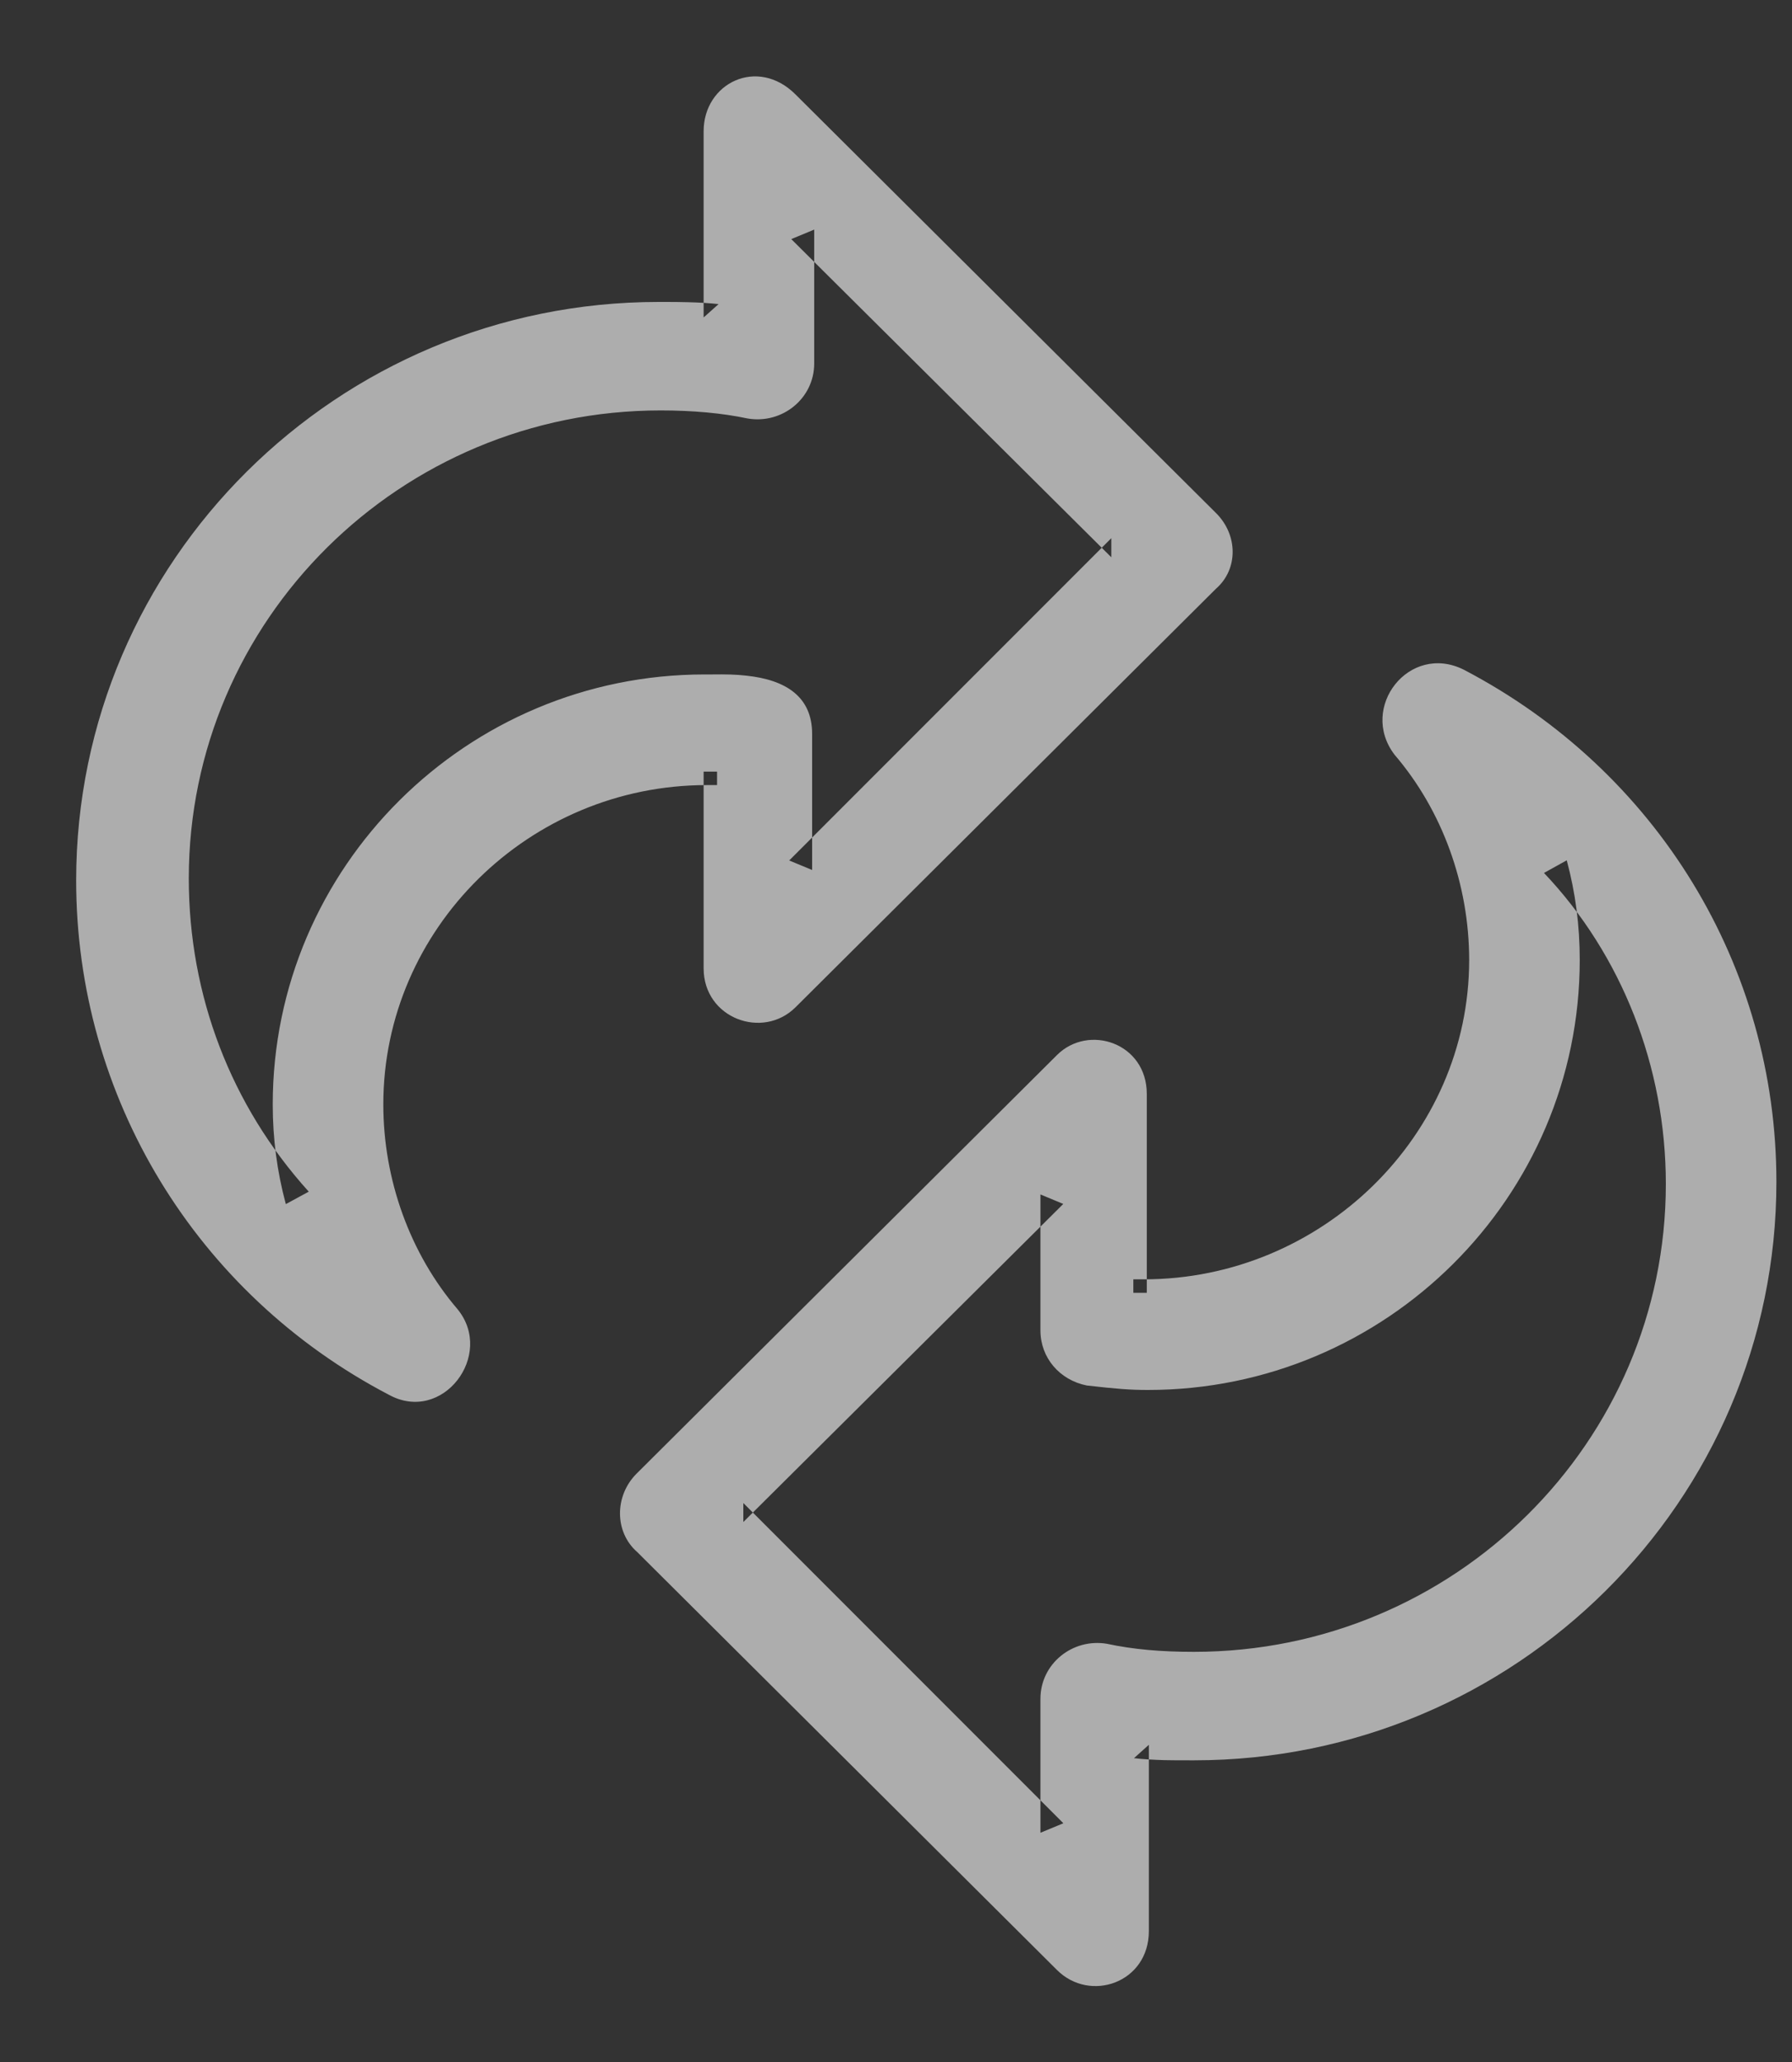 <?xml version="1.0" encoding="UTF-8"?>
<svg width="20px" height="23px" viewBox="0 0 20 23" version="1.1" xmlns="http://www.w3.org/2000/svg" xmlns:xlink="http://www.w3.org/1999/xlink">
    <rect x="0" y="0" width="20" height="23" fill="#333333" stroke="none"/>
    <!-- Generator: Sketch 39.1 (31720) - http://www.bohemiancoding.com/sketch -->
    <title>icon_refresh0</title>
    <desc>Created with Sketch.</desc>
    <defs></defs>
    <g id="Page-2" stroke="none" stroke-width="1" fill="none" fill-rule="evenodd" opacity="0.6">
        <g id="231---flow-In／Outbound-流量" transform="translate(-1178, -54)" fill="#FFFFFF">
            <g id="Group-16" transform="translate(730, 24)">
                <g id="Group-5" transform="translate(448, 0)">
                    <path d="M8.879,31.054 C8.456,30.63 7.853,30.925 7.853,31.464 L7.853,33.541 L8.02,33.392 C7.918,33.381 7.807,33.374 7.68,33.371 C7.587,33.368 7.511,33.368 7.35,33.368 C3.765,33.368 0.85,36.26 0.85,39.821 C0.85,42.234 2.188,44.433 4.339,45.557 C4.939,45.887 5.522,45.114 5.108,44.605 C4.575,43.983 4.278,43.157 4.278,42.319 C4.278,40.357 5.906,38.757 7.887,38.757 L8.003,38.757 L8.003,38.607 L7.853,38.607 L7.853,40.801 C7.853,41.36 8.514,41.6 8.88,41.234 L13.572,36.566 C13.819,36.35 13.819,35.969 13.572,35.723 L8.879,31.054 Z M9.064,38.187 C9.064,37.776 8.778,37.583 8.326,37.536 C8.209,37.523 8.112,37.521 7.938,37.523 C7.898,37.523 7.898,37.523 7.863,37.523 C5.208,37.523 3.044,39.672 3.044,42.319 C3.044,42.702 3.092,43.066 3.19,43.431 L3.446,43.292 C2.579,42.334 2.107,41.107 2.107,39.798 C2.107,36.917 4.467,34.578 7.373,34.578 C7.73,34.578 8.057,34.607 8.345,34.668 C8.73,34.733 9.087,34.445 9.087,34.055 L9.087,32.561 L8.831,32.667 L12.403,36.216 L12.403,36.003 L8.808,39.598 L9.064,39.704 L9.064,38.187 Z M15.564,38.418 C16.1,39.043 16.397,39.87 16.397,40.708 C16.397,42.666 14.751,44.27 12.766,44.27 L12.649,44.27 L12.649,44.42 L12.799,44.42 L12.799,42.202 C12.799,41.633 12.148,41.417 11.796,41.769 L7.104,46.438 C6.857,46.685 6.857,47.089 7.111,47.311 L11.796,51.973 C12.166,52.343 12.822,52.116 12.822,51.54 L12.822,49.462 L12.656,49.611 C12.757,49.623 12.868,49.629 12.995,49.633 C13.089,49.635 13.164,49.635 13.326,49.635 C16.911,49.635 19.826,46.743 19.826,43.183 C19.826,40.774 18.492,38.596 16.337,37.47 C15.729,37.166 15.162,37.891 15.564,38.418 Z M12.353,48.335 C11.969,48.271 11.612,48.558 11.612,48.949 L11.612,50.443 L11.868,50.337 L8.296,46.765 L8.296,46.977 L11.867,43.429 L11.612,43.323 L11.612,44.84 C11.612,45.144 11.825,45.393 12.129,45.454 C12.463,45.492 12.611,45.504 12.812,45.504 C15.467,45.504 17.631,43.355 17.631,40.708 C17.631,40.324 17.584,39.961 17.486,39.596 L17.232,39.737 C18.099,40.65 18.592,41.899 18.592,43.206 C18.592,46.087 16.232,48.425 13.326,48.425 C12.955,48.425 12.648,48.398 12.353,48.335 Z" id="icon_refresh0"></path>
                </g>
            </g>
        </g>
    </g>
</svg>